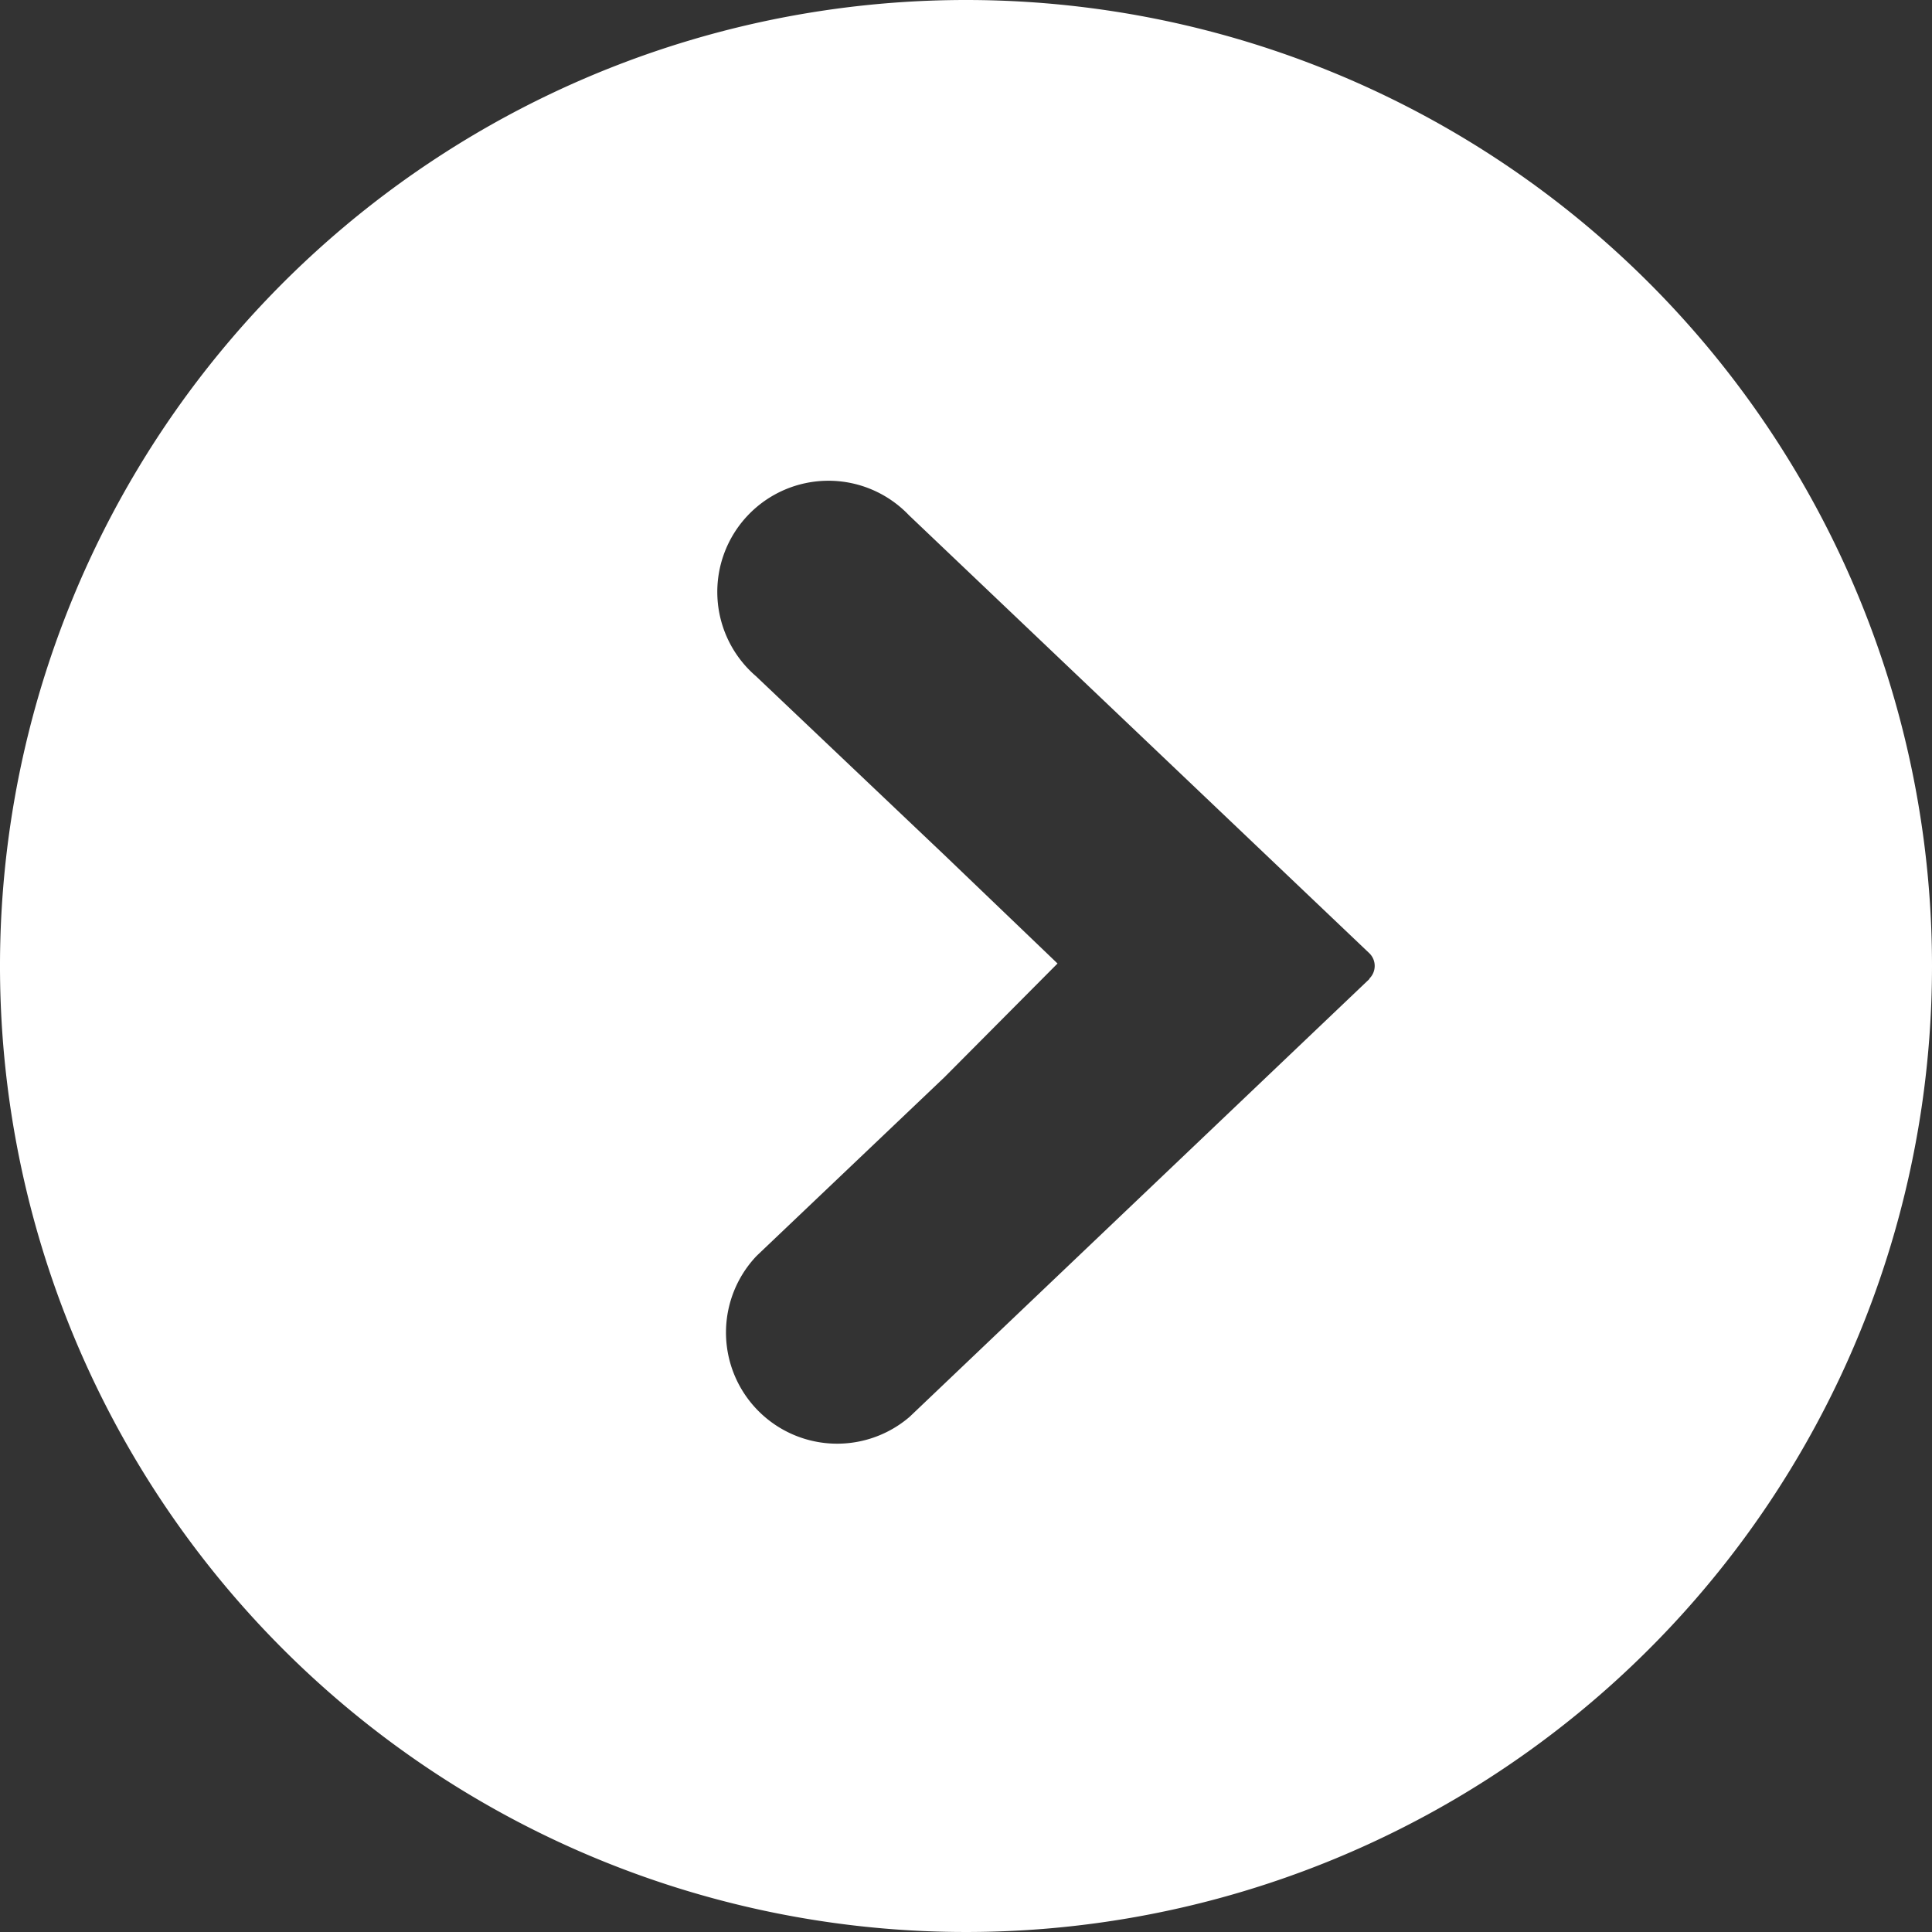 <svg id="矢印ボタン_右1" data-name="矢印ボタン　右1" xmlns="http://www.w3.org/2000/svg" width="24" height="24" viewBox="0 0 24 24">
  <rect x="0" y="0" width="24" height="24" fill="#333333" stroke="none"/>
  <path id="パス_14" data-name="パス 14" d="M12,0A12,12,0,1,0,24,12,12,12,0,0,0,12,0Zm5.014,12.159L11.3,17.6a1.381,1.381,0,0,1-1.9-2l2.331-2.217,1.406-1.414-1.406-1.348L9.391,8.4a1.381,1.381,0,1,1,1.9-2l5.718,5.44a.22.22,0,0,1,0,.318Z" fill="#fff"/>
</svg>
